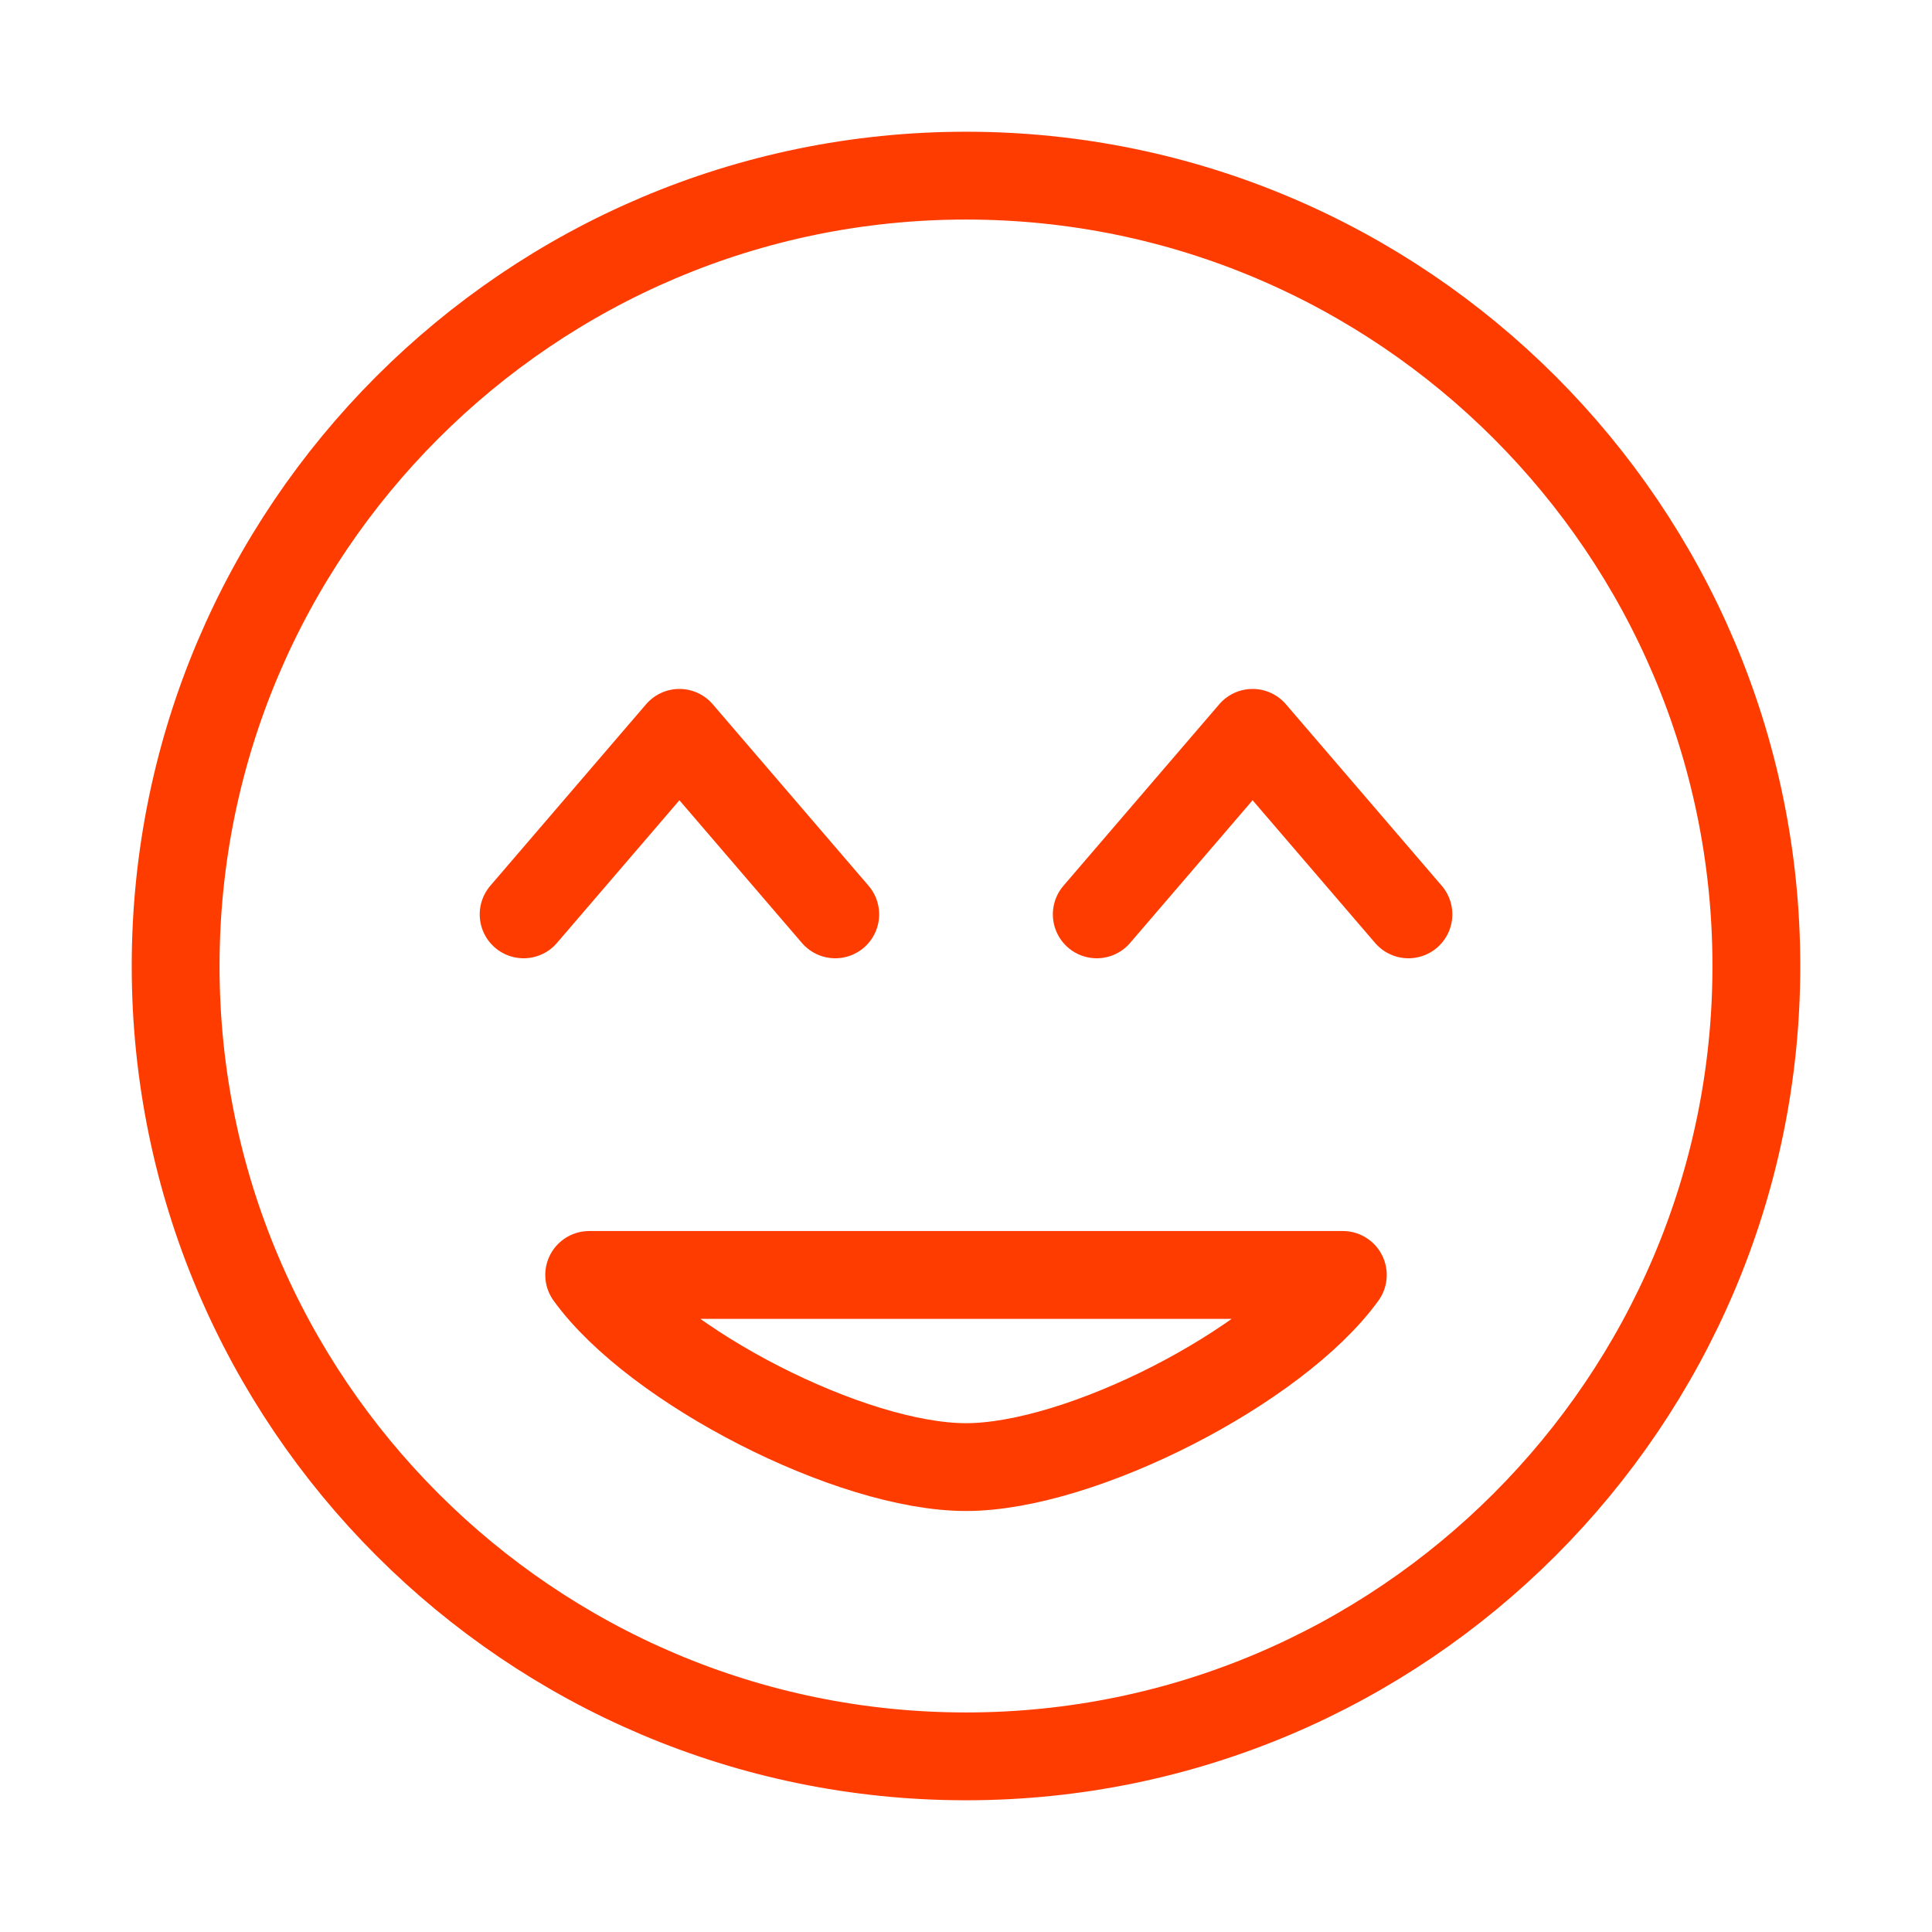 <svg width="44" height="44" viewBox="0 0 44 44" fill="none" xmlns="http://www.w3.org/2000/svg">
<path d="M11.925 20.824L15.473 16.69L19.022 20.824M24.978 20.824L28.527 16.69L32.076 20.824M22 4C12.075 4 4 12.075 4 22C4 31.925 12.075 40 22 40C31.925 40 40 31.925 40 22C40 12.075 31.925 4 22 4ZM22 33.412C19.379 33.412 14.926 31.123 13.418 29.036H30.582C29.074 31.123 24.621 33.412 22 33.412Z" stroke="#FF3C00" stroke-width="2" stroke-linecap="round" stroke-linejoin="round"/>
</svg>
